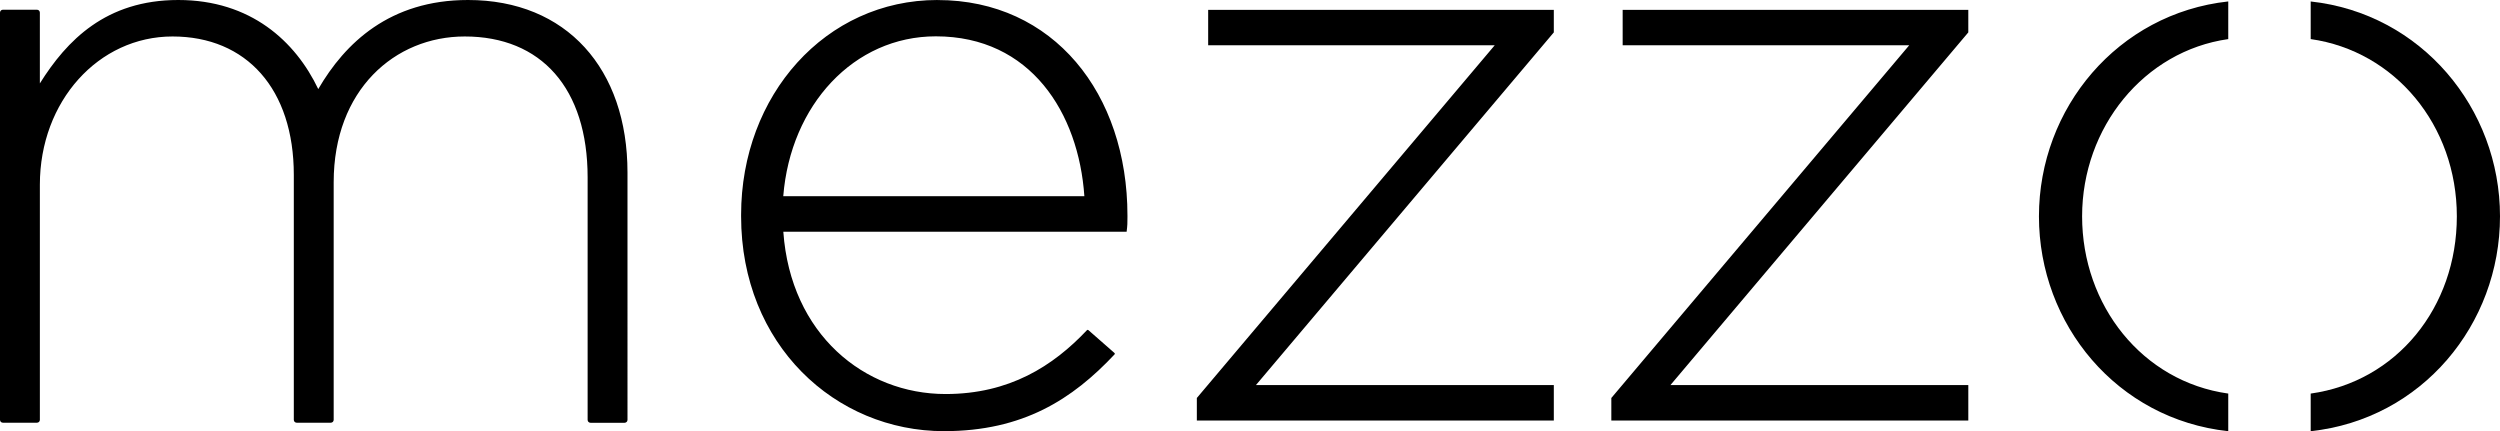 <?xml version="1.0" encoding="utf-8"?>
<!-- Generator: Adobe Illustrator 23.0.1, SVG Export Plug-In . SVG Version: 6.00 Build 0)  -->
<svg version="1.1" id="Calque_1" xmlns="http://www.w3.org/2000/svg" xmlns:xlink="http://www.w3.org/1999/xlink" x="0px" y="0px"
	 viewBox="0 0 541.135 93.335" enable-background="new 0 0 541.135 93.335" xml:space="preserve">
<g>
	<path d="M101.306,0c-16.919,0-26.61,9.295-32.418,19.283C63.952,8.937,54.262,0,38.584,0C22.906,0,14.446,8.768,8.628,18.053V2.722
		C8.626,2.381,8.351,2.109,8.012,2.106H0.616C0.276,2.109,0.002,2.381,0,2.722v88.161c0,0.338,0.278,0.613,0.616,0.613h7.397
		c0.339,0,0.613-0.275,0.616-0.613V39.965c0-18.051,12.69-32.071,28.715-32.071c16.026,0,26.253,11.389,26.253,29.968v53.021
		c0,0.338,0.278,0.613,0.616,0.613h7.397c0.339,0,0.613-0.275,0.616-0.613V39.44c0-19.977,13.216-31.546,28.367-31.546
		c16.562,0,26.6,11.22,26.6,30.503v52.495c0,0.336,0.278,0.617,0.616,0.617h7.397c0.339-0.002,0.613-0.278,0.616-0.617V37.344
		C135.829,14.894,122.624,0,101.306,0L101.306,0z M169.539,42.468c1.578-19.75,15.281-34.604,33.025-34.604
		c20.553,0,30.919,16.601,32.151,34.604H169.539z M202.921,0c-24.247,0-42.506,20.624-42.506,46.488v0.348
		c0,27.781,20.375,46.489,43.916,46.489c17.117,0,27.811-6.912,36.916-16.612c0.079-0.091,0.079-0.23-0.019-0.311l-5.649-4.954
		c-0.086-0.076-0.217-0.071-0.298,0.013c-7.357,7.793-16.81,13.828-30.601,13.828c-17.564,0-33.551-12.924-35.128-35.127h74.31
		c0.179-1.401,0.179-1.927,0.179-3.147v-0.348c0-26.392-15.986-46.658-41.107-46.658L202.921,0z M261.512,9.8h62.028l-64.479,76.345
		v4.876h77.269v-7.667H271.85L336.329,7.01V2.136h-74.816V9.8H261.512z M351.231,9.8h62.027l-64.479,76.345v4.876h77.269v-7.667
		h-64.478L426.047,7.01V2.136h-74.815V9.8H351.231z M441.338,46.826c0,23.412,16.919,43.915,40.977,46.508v-8.144
		c-18.598-2.598-31.634-19.083-31.634-38.364s13.423-35.783,31.634-38.364V0.311c-23.919,2.611-40.977,23.104-40.977,46.508V46.826z
		"/>
	<path d="M500.158,0.318V8.46c18.209,2.581,31.634,18.636,31.634,38.367c0,19.728-13.037,35.766-31.634,38.364v8.142
		c24.058-2.591,40.977-23.096,40.977-46.508S524.087,2.919,500.158,0.318z"/>
</g>
</svg>
